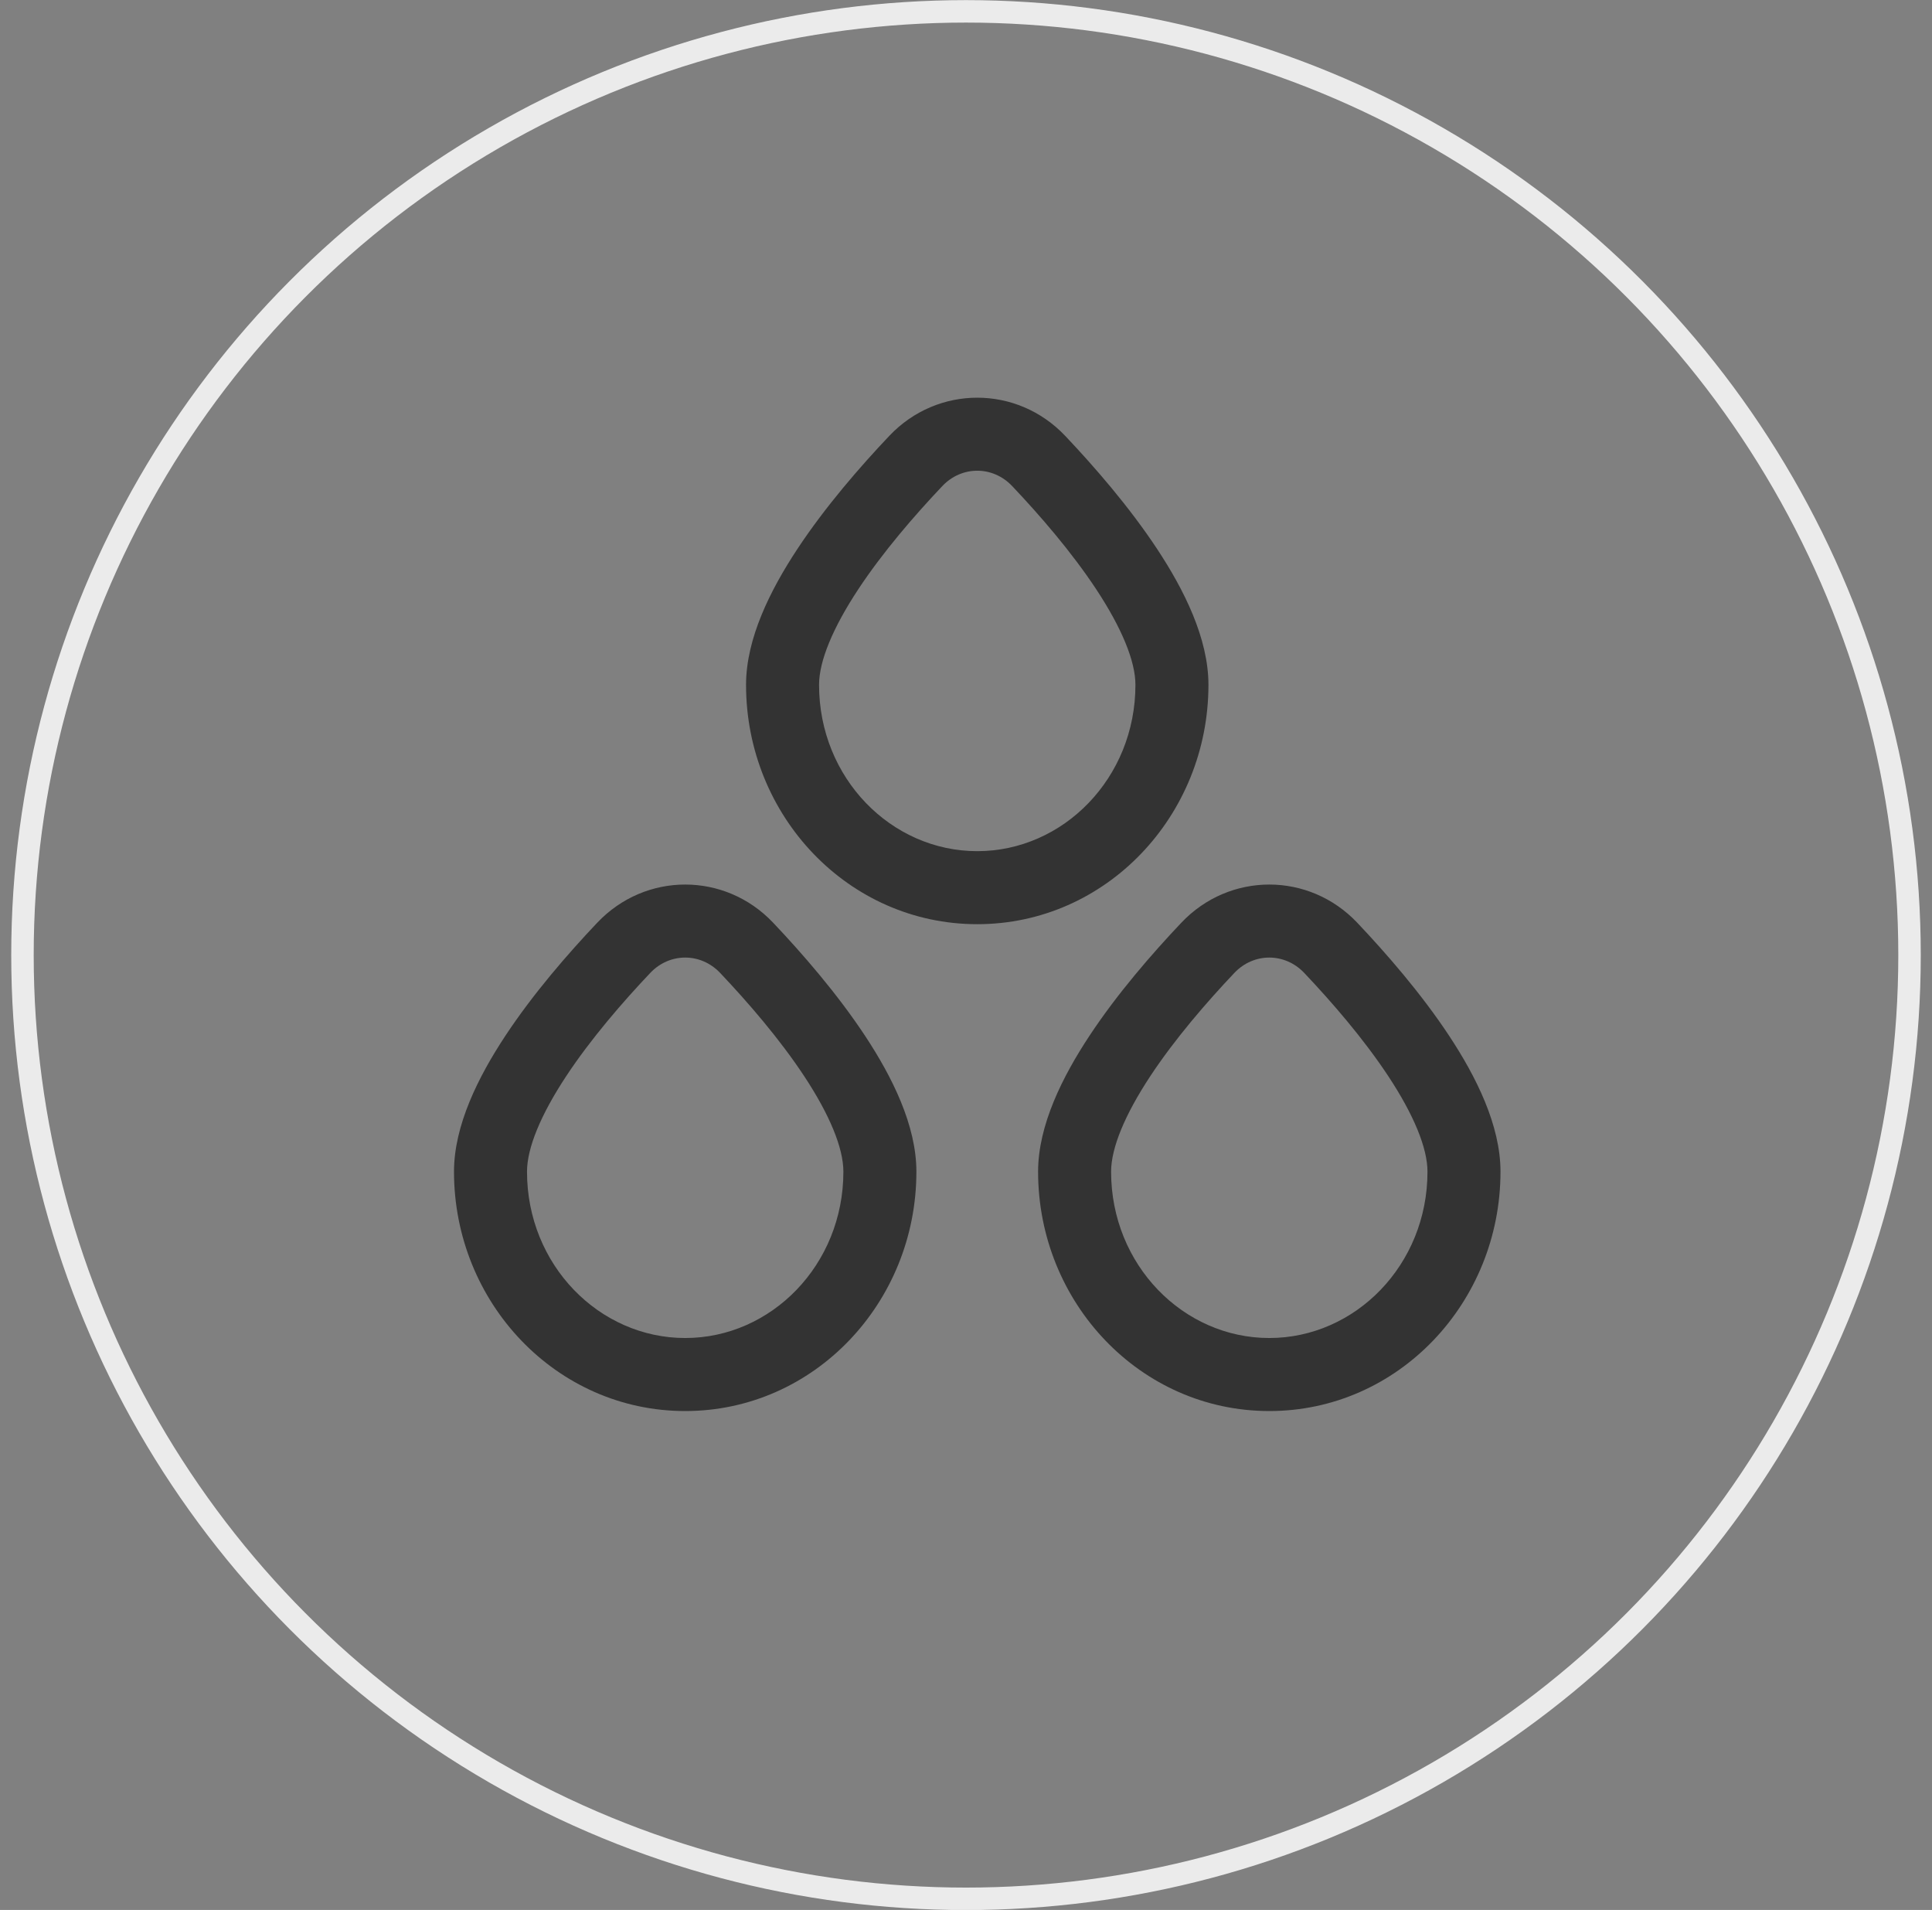 <svg width="86" height="85" viewBox="0 0 86 85" fill="none" xmlns="http://www.w3.org/2000/svg">
<rect x="0" y="0" width="86" height="85" fill="#808080" stroke="none"/>
<path fill-rule="evenodd" clip-rule="evenodd" d="M45.055 21.632C44.192 20.721 42.809 20.721 41.946 21.632C40.708 22.938 39.296 24.572 38.204 26.226C37.072 27.941 36.459 29.421 36.459 30.477C36.459 34.629 39.673 37.88 43.501 37.88C47.328 37.88 50.542 34.629 50.542 30.477C50.542 29.421 49.929 27.941 48.797 26.226C47.705 24.572 46.294 22.938 45.055 21.632ZM39.587 19.396C41.732 17.133 45.269 17.133 47.414 19.396C48.715 20.769 50.27 22.558 51.51 24.435C52.709 26.252 53.792 28.414 53.792 30.477C53.792 36.297 49.246 41.13 43.501 41.13C37.755 41.13 33.209 36.297 33.209 30.477C33.209 28.414 34.293 26.252 35.492 24.435C36.731 22.558 38.286 20.769 39.587 19.396ZM32.055 43.298C31.192 42.388 29.809 42.388 28.946 43.298C27.708 44.605 26.296 46.238 25.204 47.892C24.072 49.608 23.459 51.087 23.459 52.144C23.459 56.295 26.674 59.547 30.501 59.547C34.328 59.547 37.542 56.295 37.542 52.144C37.542 51.087 36.929 49.608 35.797 47.892C34.705 46.238 33.294 44.605 32.055 43.298ZM26.587 41.063C28.732 38.8 32.269 38.8 34.414 41.063C35.715 42.436 37.27 44.224 38.51 46.102C39.709 47.919 40.792 50.08 40.792 52.144C40.792 57.964 36.246 62.797 30.501 62.797C24.755 62.797 20.209 57.964 20.209 52.144C20.209 50.08 21.293 47.919 22.492 46.102C23.731 44.224 25.286 42.436 26.587 41.063ZM58.055 43.298C57.192 42.388 55.809 42.388 54.946 43.298C53.708 44.605 52.296 46.238 51.204 47.892C50.072 49.608 49.459 51.087 49.459 52.144C49.459 56.295 52.673 59.547 56.501 59.547C60.328 59.547 63.542 56.295 63.542 52.144C63.542 51.087 62.929 49.608 61.797 47.892C60.705 46.238 59.294 44.605 58.055 43.298ZM52.587 41.063C54.732 38.8 58.269 38.8 60.414 41.063C61.715 42.436 63.27 44.224 64.51 46.102C65.709 47.919 66.792 50.08 66.792 52.144C66.792 57.964 62.246 62.797 56.501 62.797C50.755 62.797 46.209 57.964 46.209 52.144C46.209 50.08 47.293 47.919 48.492 46.102C49.731 44.224 51.286 42.436 52.587 41.063Z" fill="#333333"/>
<circle cx="43" cy="42.505" r="42" stroke="#EBEBEB"/>
</svg>
